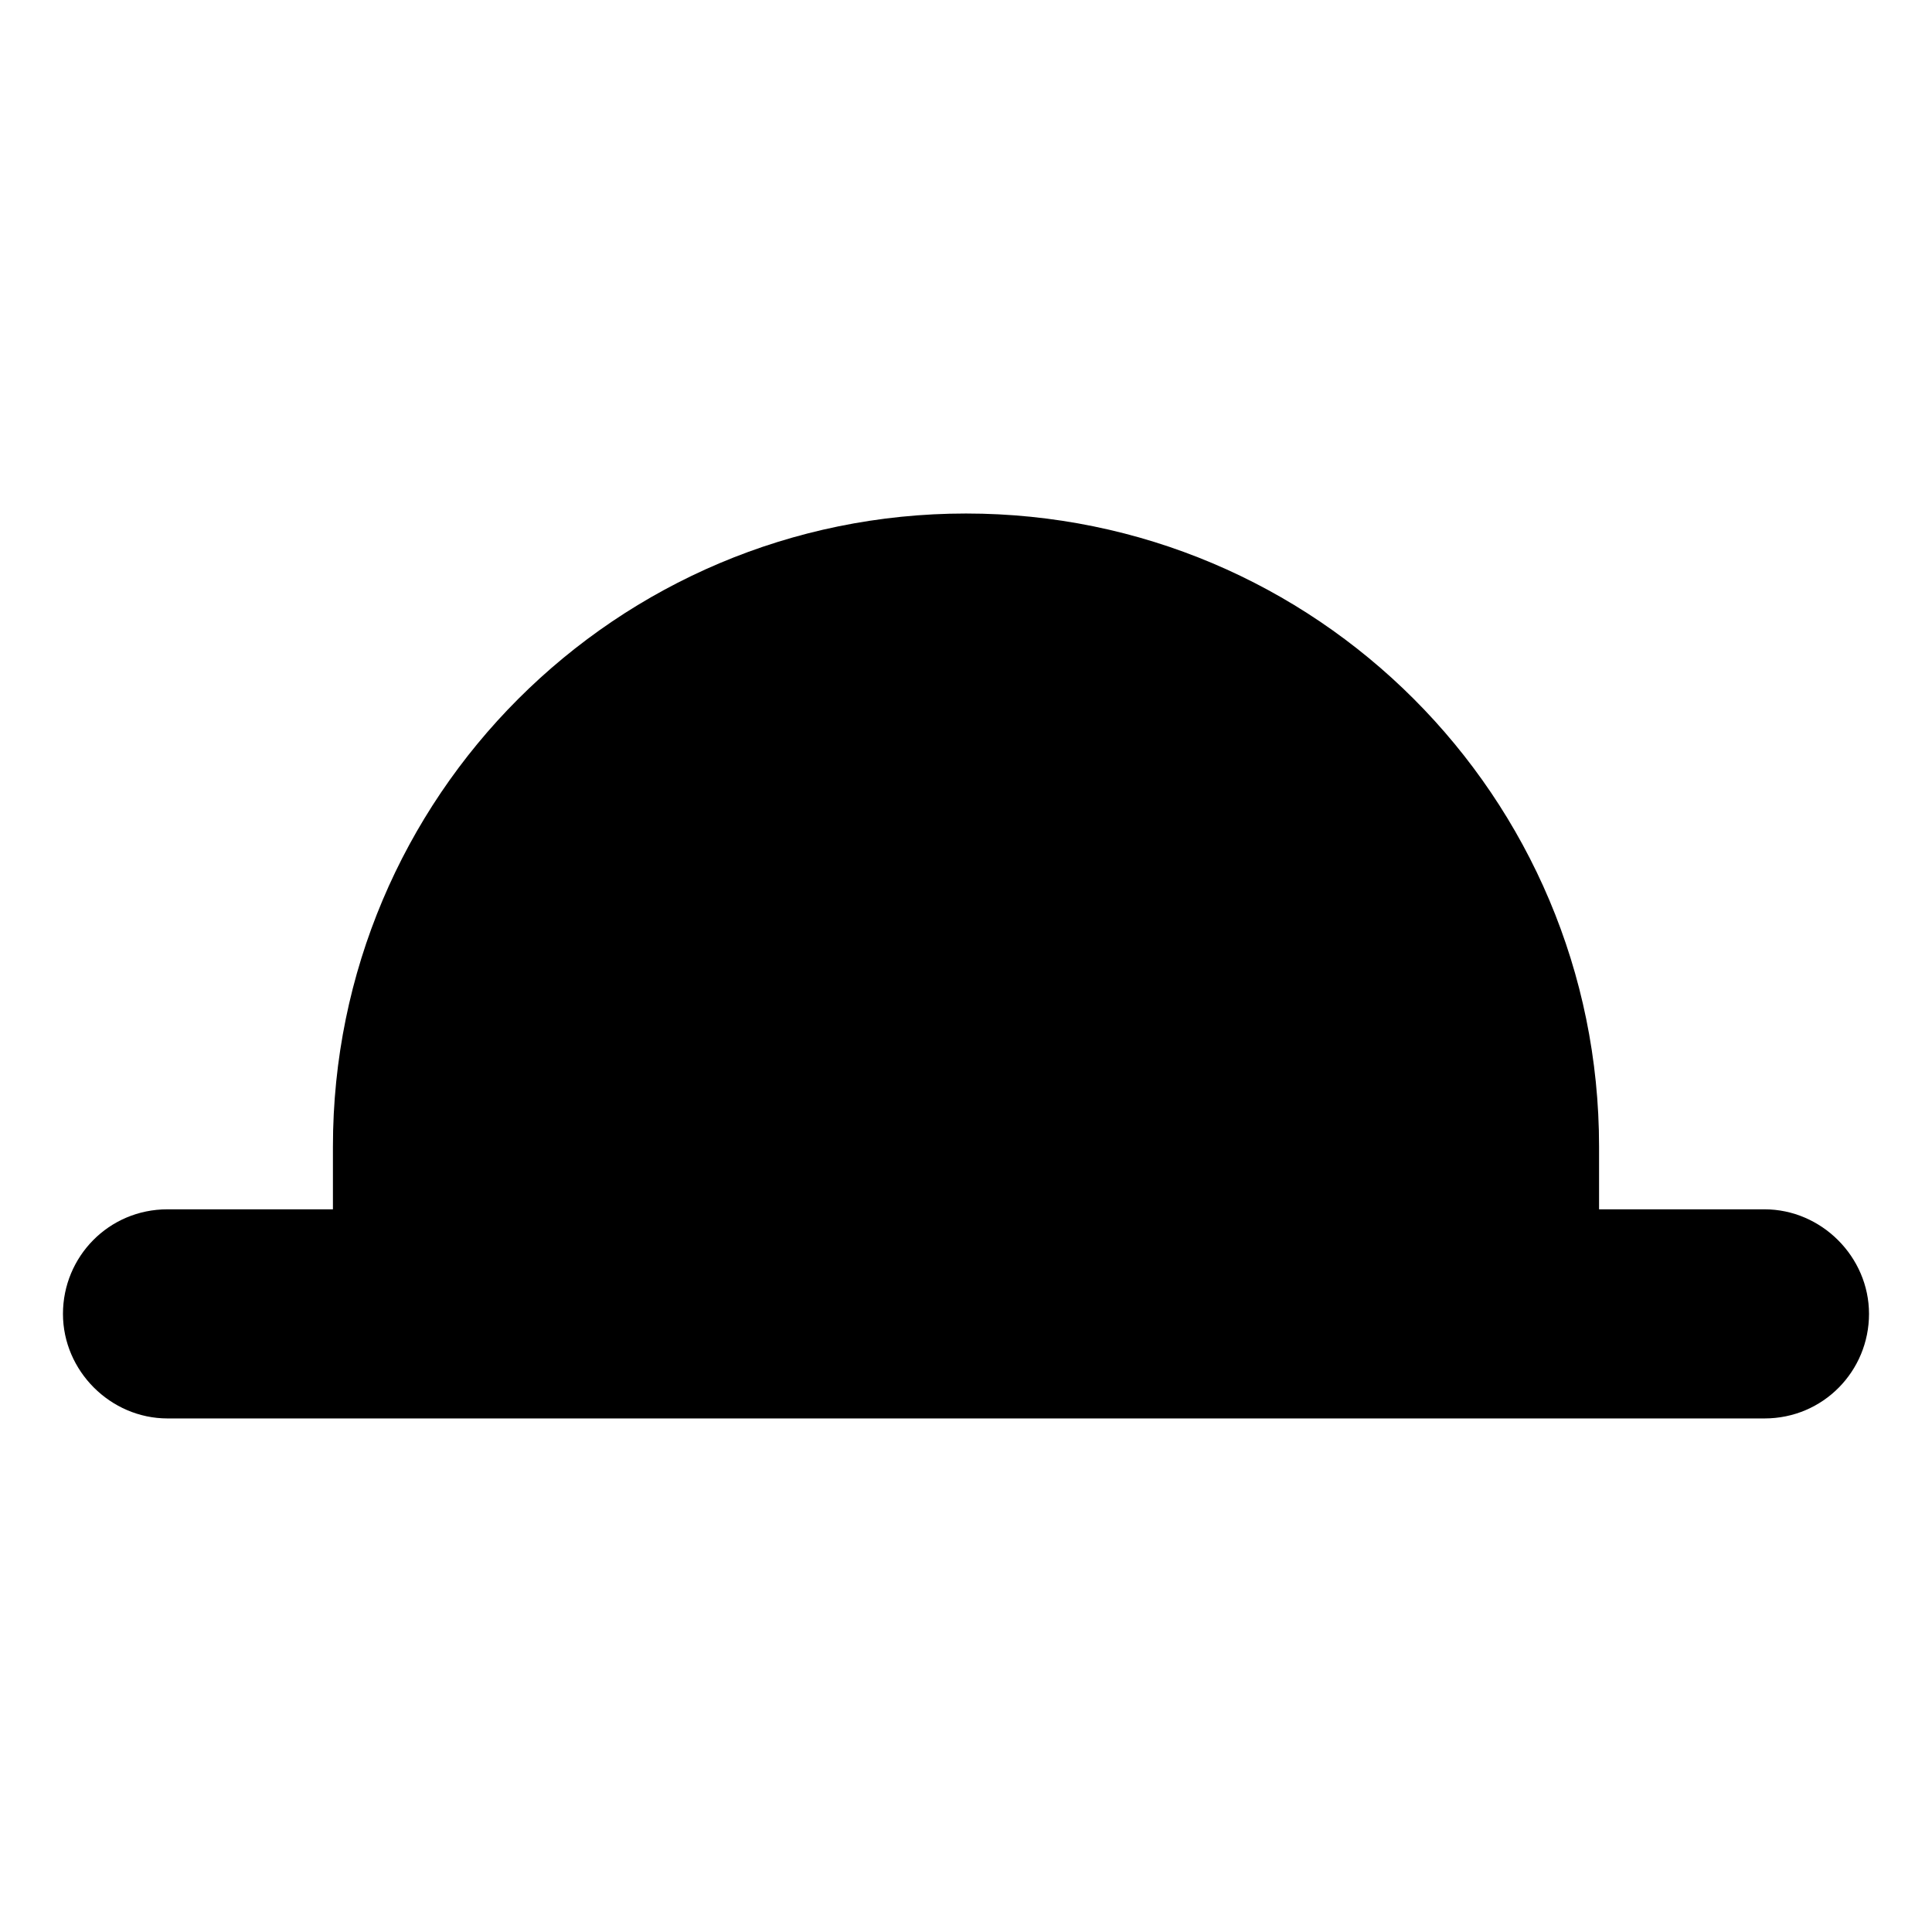 <?xml version="1.0" encoding="UTF-8"?>
<!-- Uploaded to: ICON Repo, www.svgrepo.com, Generator: ICON Repo Mixer Tools -->
<svg fill="#000000" width="800px" height="800px" version="1.1" viewBox="144 144 512 512" xmlns="http://www.w3.org/2000/svg">
 <path d="m611.6 464.48h-43.832v-16.625c0-92.699-75.066-167.77-167.77-167.77-92.699 0.004-167.77 75.07-167.77 167.77v16.625h-43.832c-15.617 0-27.711 12.594-27.711 27.711 0 15.113 12.598 27.711 27.711 27.711h423.2c15.617 0 27.711-12.594 27.711-27.711 0-15.113-12.598-27.711-27.711-27.711z"/>
</svg>